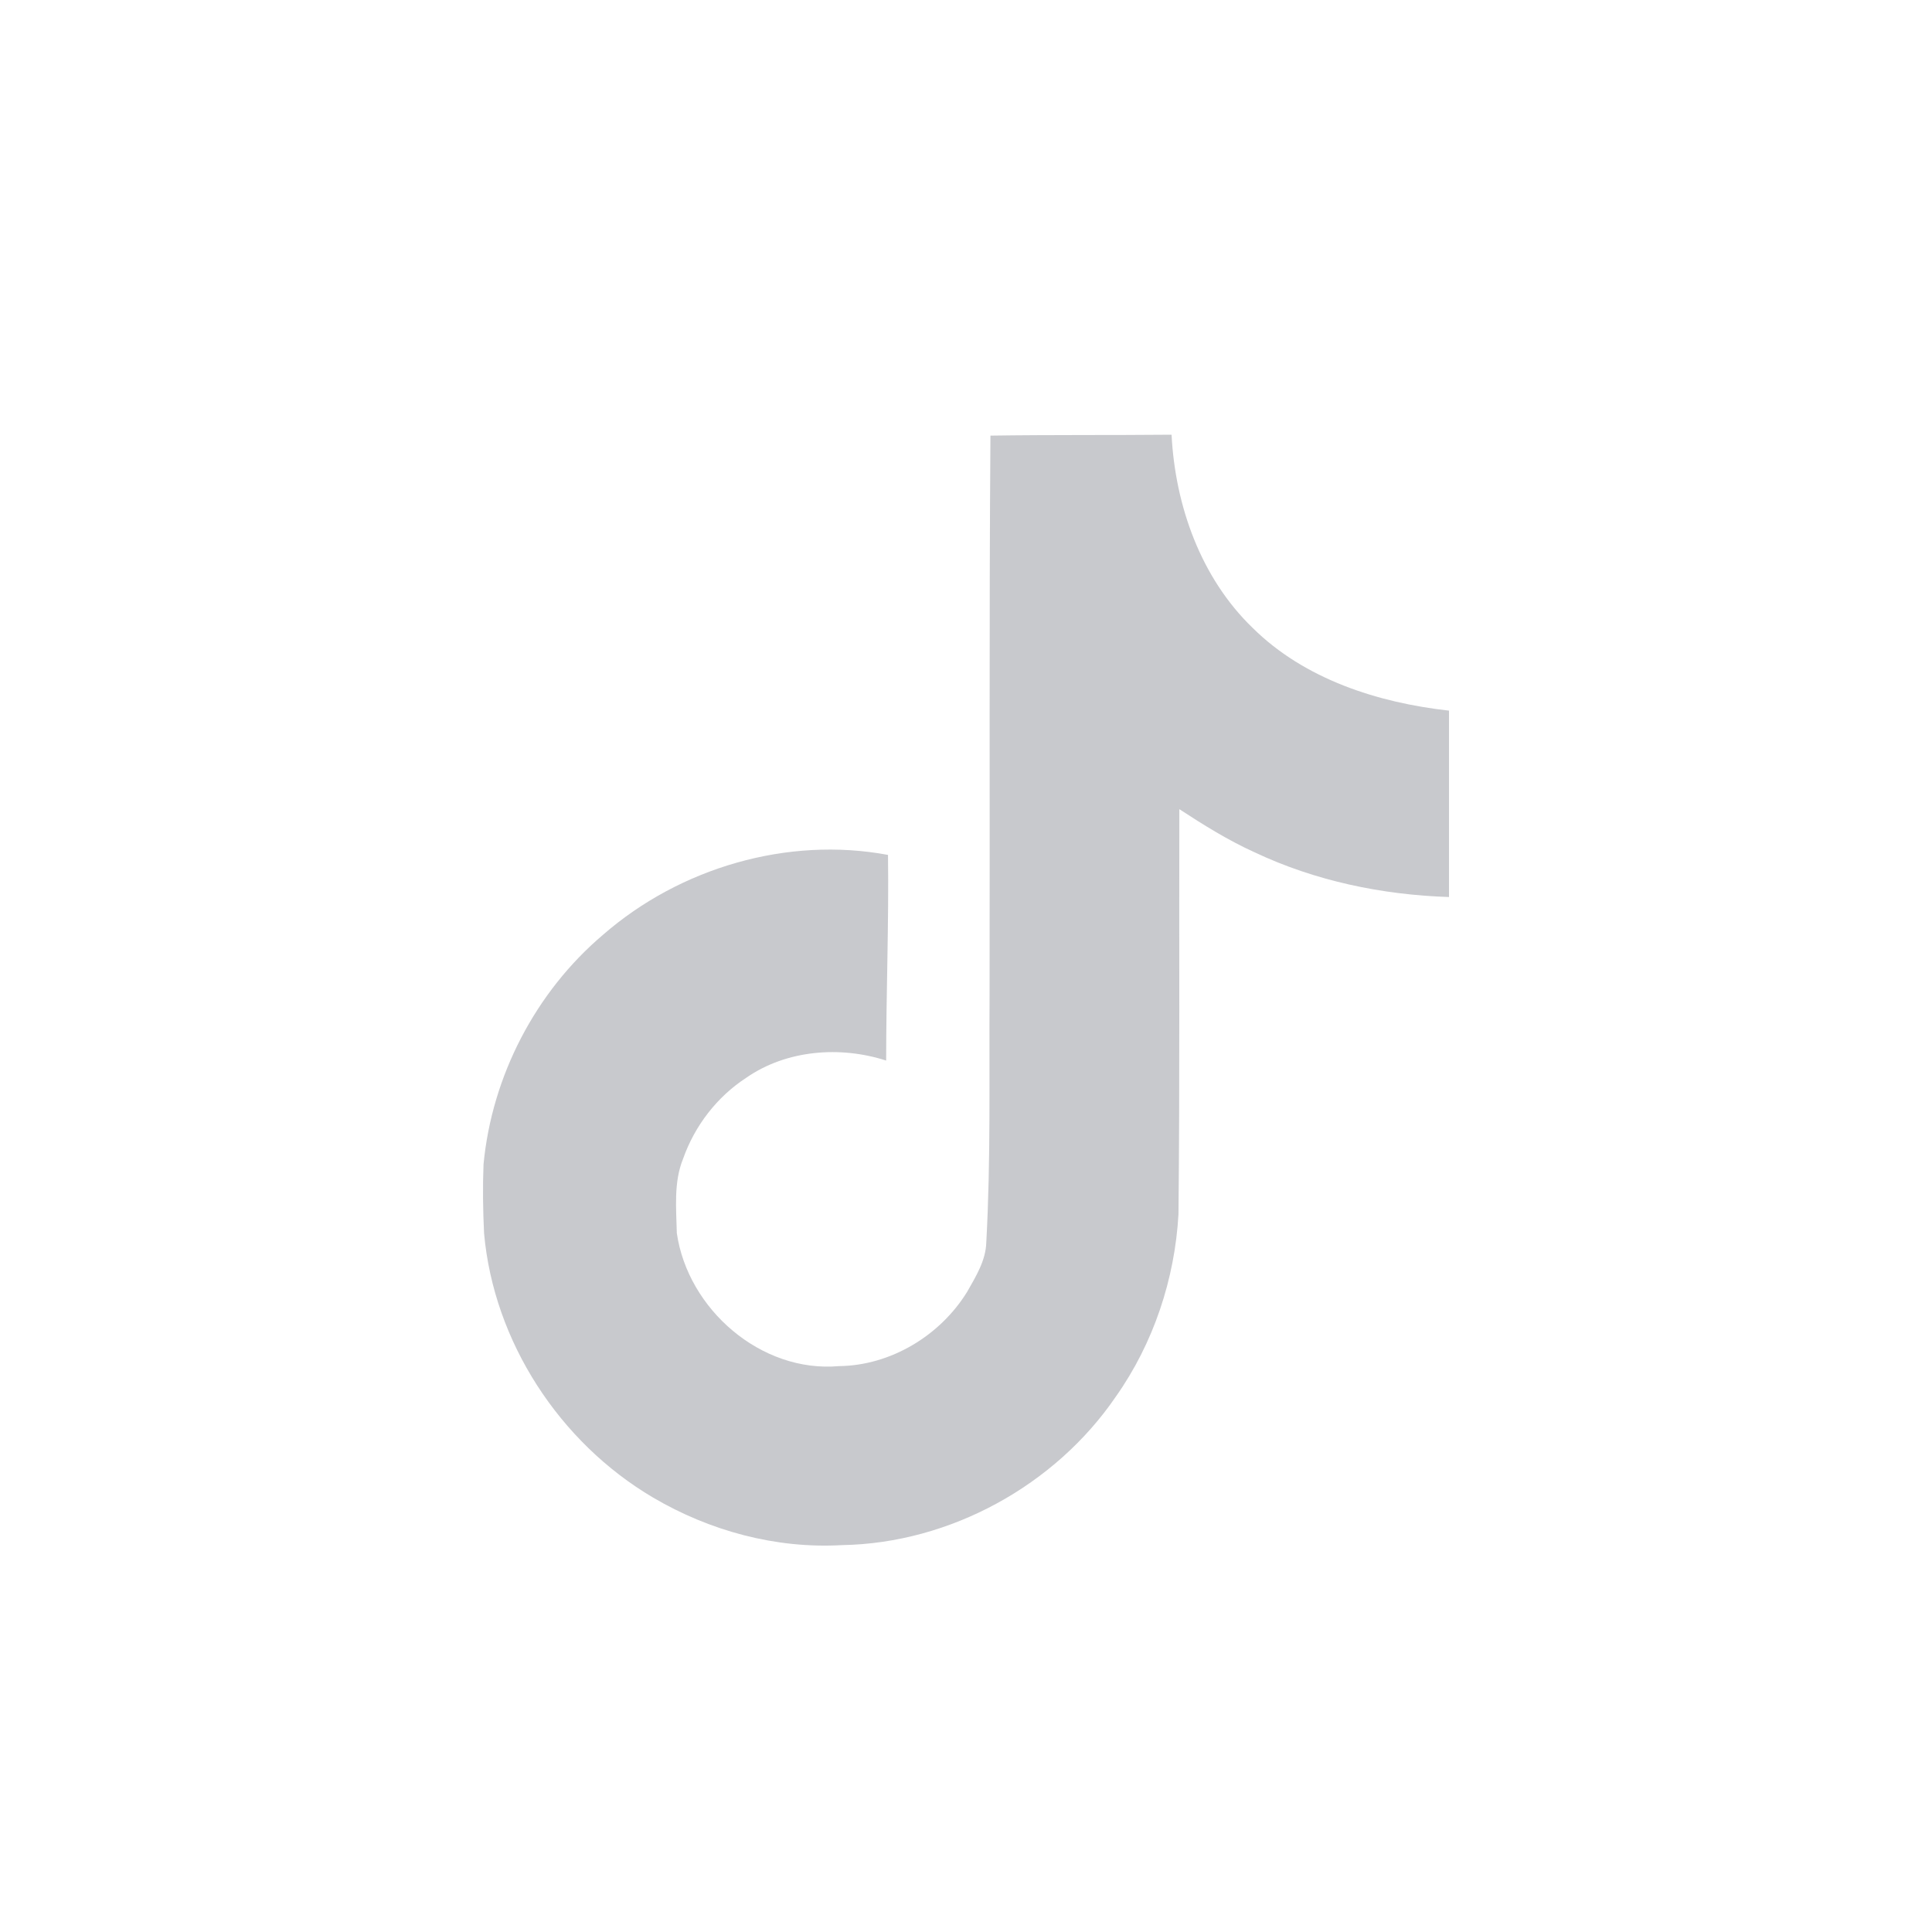 <?xml version="1.0" encoding="UTF-8"?>
<svg width="40px" height="40px" viewBox="0 0 40 40" version="1.1" xmlns="http://www.w3.org/2000/svg" xmlns:xlink="http://www.w3.org/1999/xlink">
    <title>icon-douyin</title>
    <g id="手机端_切图" stroke="none" stroke-width="1" fill="none" fill-rule="evenodd">
        <g id="编组-25">
            <rect id="矩形" x="0" y="0" width="40" height="40"></rect>
            <path d="M20.505,9.019 C21.761,9 23.009,9.012 24.256,9 C24.331,10.467 24.859,11.961 25.934,12.999 C27.007,14.062 28.524,14.548 30,14.713 L30,18.572 C28.617,18.527 27.227,18.239 25.971,17.644 C25.425,17.397 24.915,17.078 24.417,16.753 C24.41,19.553 24.428,22.35 24.399,25.139 C24.324,26.479 23.882,27.812 23.102,28.916 C21.847,30.754 19.67,31.952 17.433,31.99 C16.061,32.068 14.691,31.694 13.522,31.006 C11.584,29.864 10.221,27.775 10.022,25.532 C9.999,25.053 9.992,24.574 10.011,24.106 C10.184,22.282 11.086,20.538 12.488,19.351 C14.076,17.969 16.301,17.311 18.385,17.7 C18.404,19.12 18.347,20.538 18.347,21.958 C17.396,21.65 16.283,21.736 15.452,22.313 C14.845,22.707 14.383,23.309 14.143,23.99 C13.945,24.476 14.001,25.016 14.013,25.532 C14.241,27.105 15.755,28.427 17.37,28.284 C18.442,28.272 19.468,27.651 20.026,26.742 C20.207,26.423 20.409,26.098 20.42,25.723 C20.514,24.009 20.477,22.302 20.488,20.588 C20.496,16.724 20.477,12.871 20.506,9.02 L20.505,9.019 Z" id="路径" fill="#C8C9CD" fill-rule="nonzero"></path>
        </g>
    </g>
</svg>